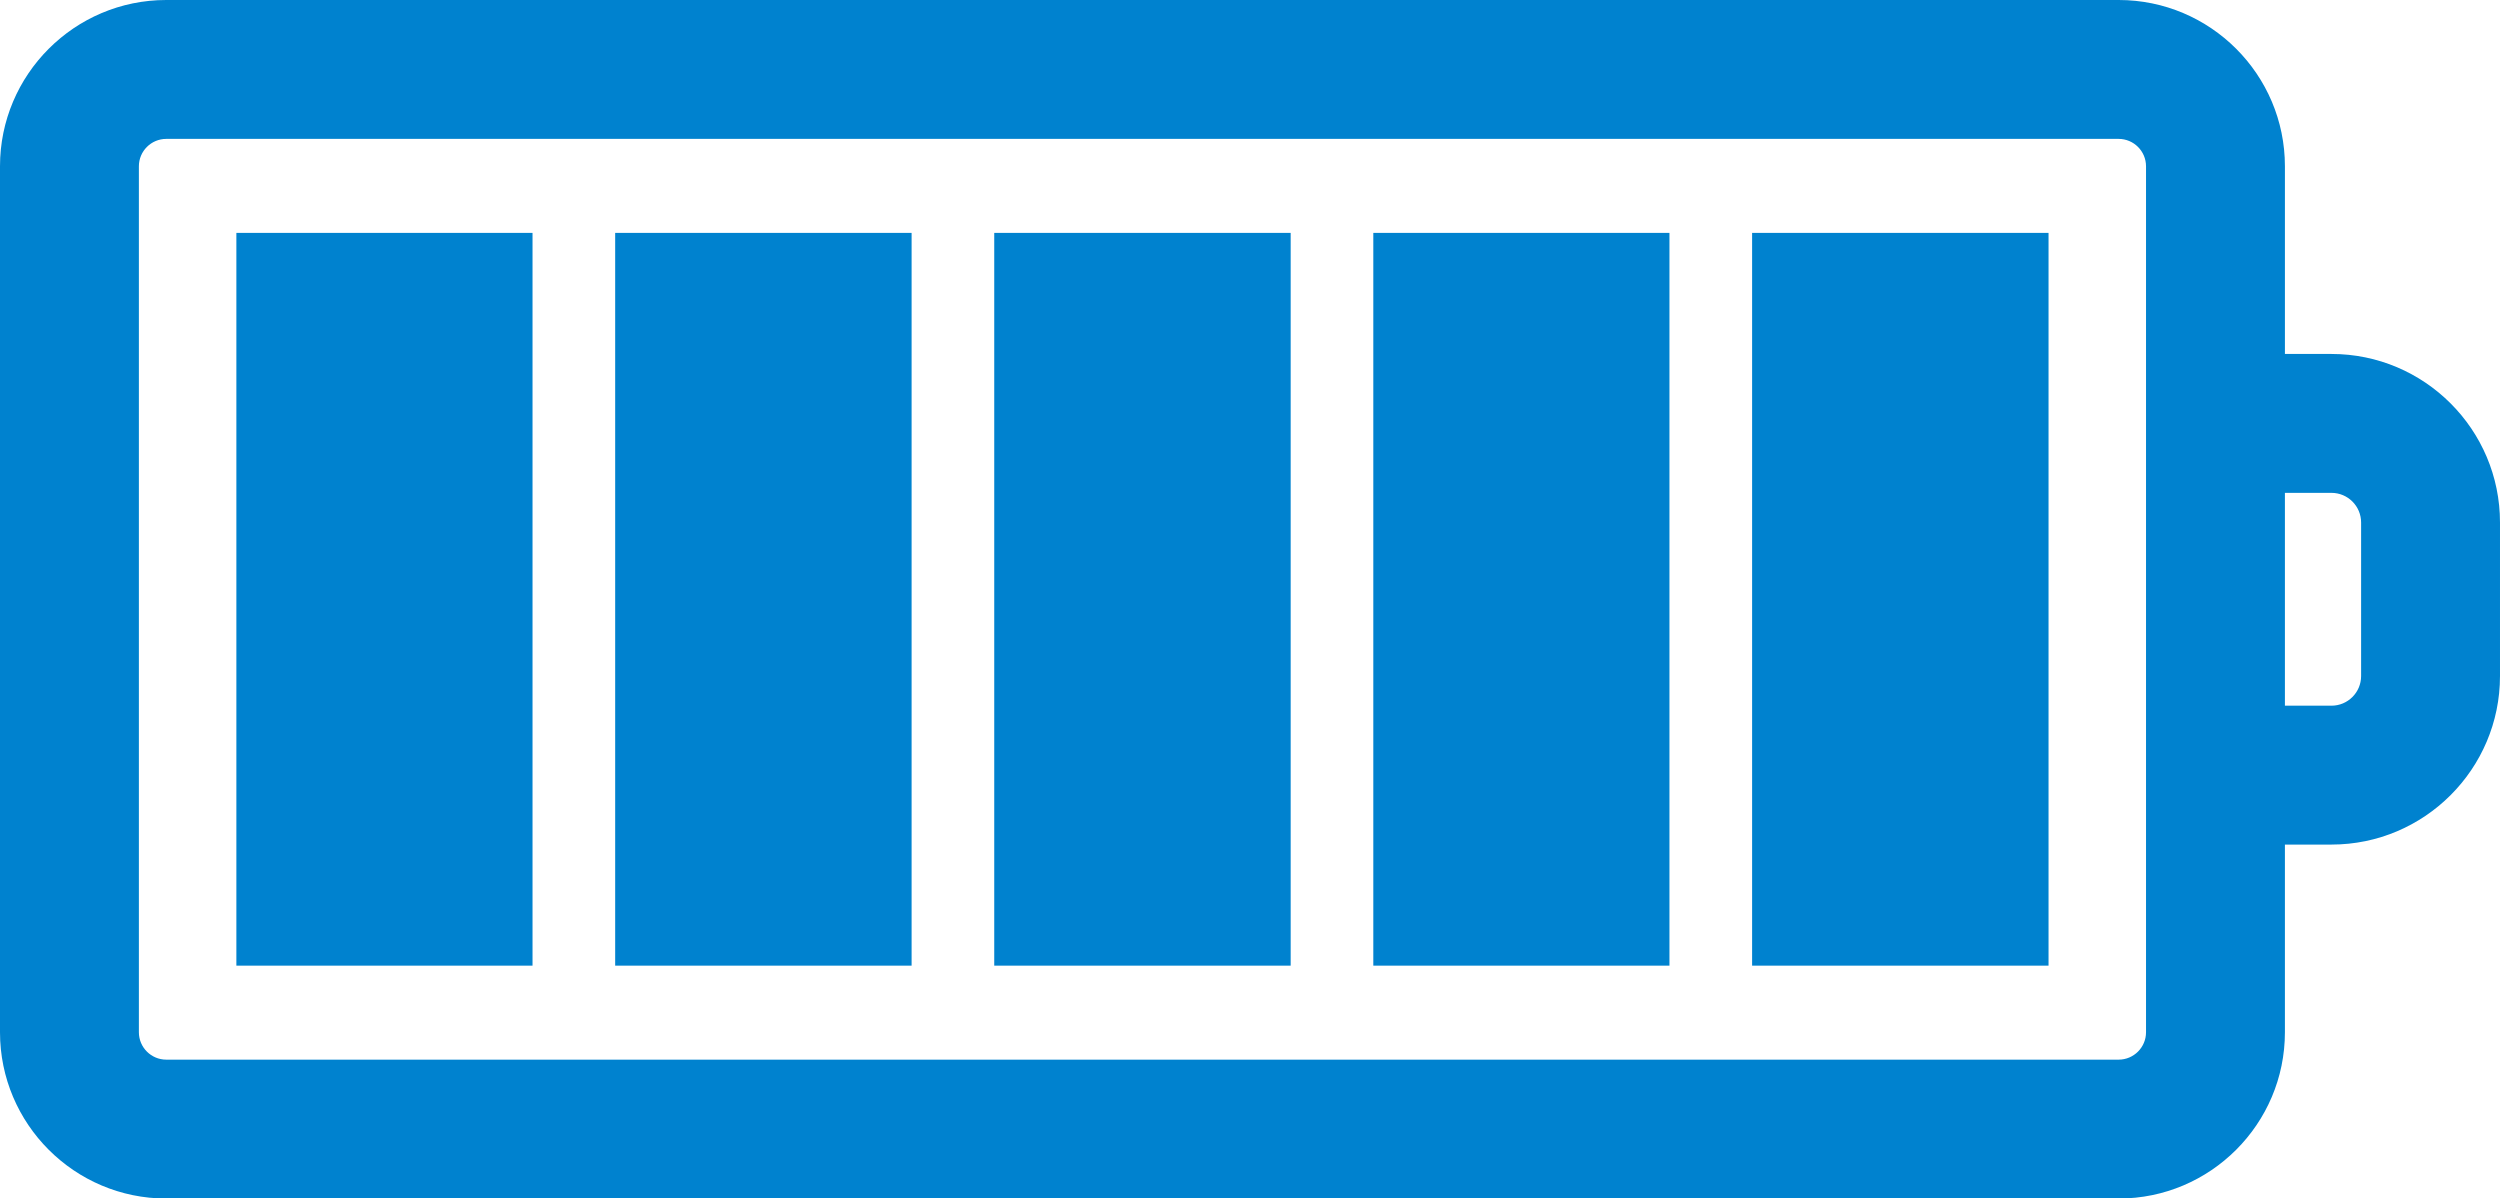 <?xml version="1.0" encoding="UTF-8" standalone="no"?><svg xmlns="http://www.w3.org/2000/svg" xmlns:xlink="http://www.w3.org/1999/xlink" fill="#0082cf" height="143.8" preserveAspectRatio="xMidYMid meet" version="1" viewBox="0.0 0.0 300.0 143.8" width="300" zoomAndPan="magnify"><g id="change1_1"><path d="M279.779,42.476h-5.589V19.953C274.189,8.95,265.238,0,254.235,0H19.951C8.949,0,0,8.95,0,19.953v103.919 c0,11.003,8.949,19.953,19.951,19.953h234.284c11.003,0,19.954-8.95,19.954-19.953v-22.523h5.589 c11.149,0,20.221-9.071,20.221-20.221V62.697C300,51.546,290.928,42.476,279.779,42.476z M257.523,123.872 c0,1.812-1.475,3.286-3.288,3.286H19.951c-1.81,0-3.285-1.475-3.285-3.286V19.953c0-1.812,1.475-3.286,3.285-3.286h234.284 c1.813,0,3.288,1.475,3.288,3.286v30.856v42.207V123.872z M283.333,81.128c0,1.96-1.595,3.555-3.555,3.555h-5.589v-25.54h5.589 c1.96,0,3.555,1.595,3.555,3.555V81.128z" fill="inherit"/><path d="M210.253 27.947H245.824V115.878H210.253z" fill="inherit"/><path d="M164.797 27.947H200.335V115.878H164.797z" fill="inherit"/><path d="M119.309 27.947H154.88V115.878H119.309z" fill="inherit"/><path d="M73.821 27.947H109.392V115.878H73.821z" fill="inherit"/><path d="M28.365 27.947H63.903V115.878H28.365z" fill="inherit"/></g></svg>